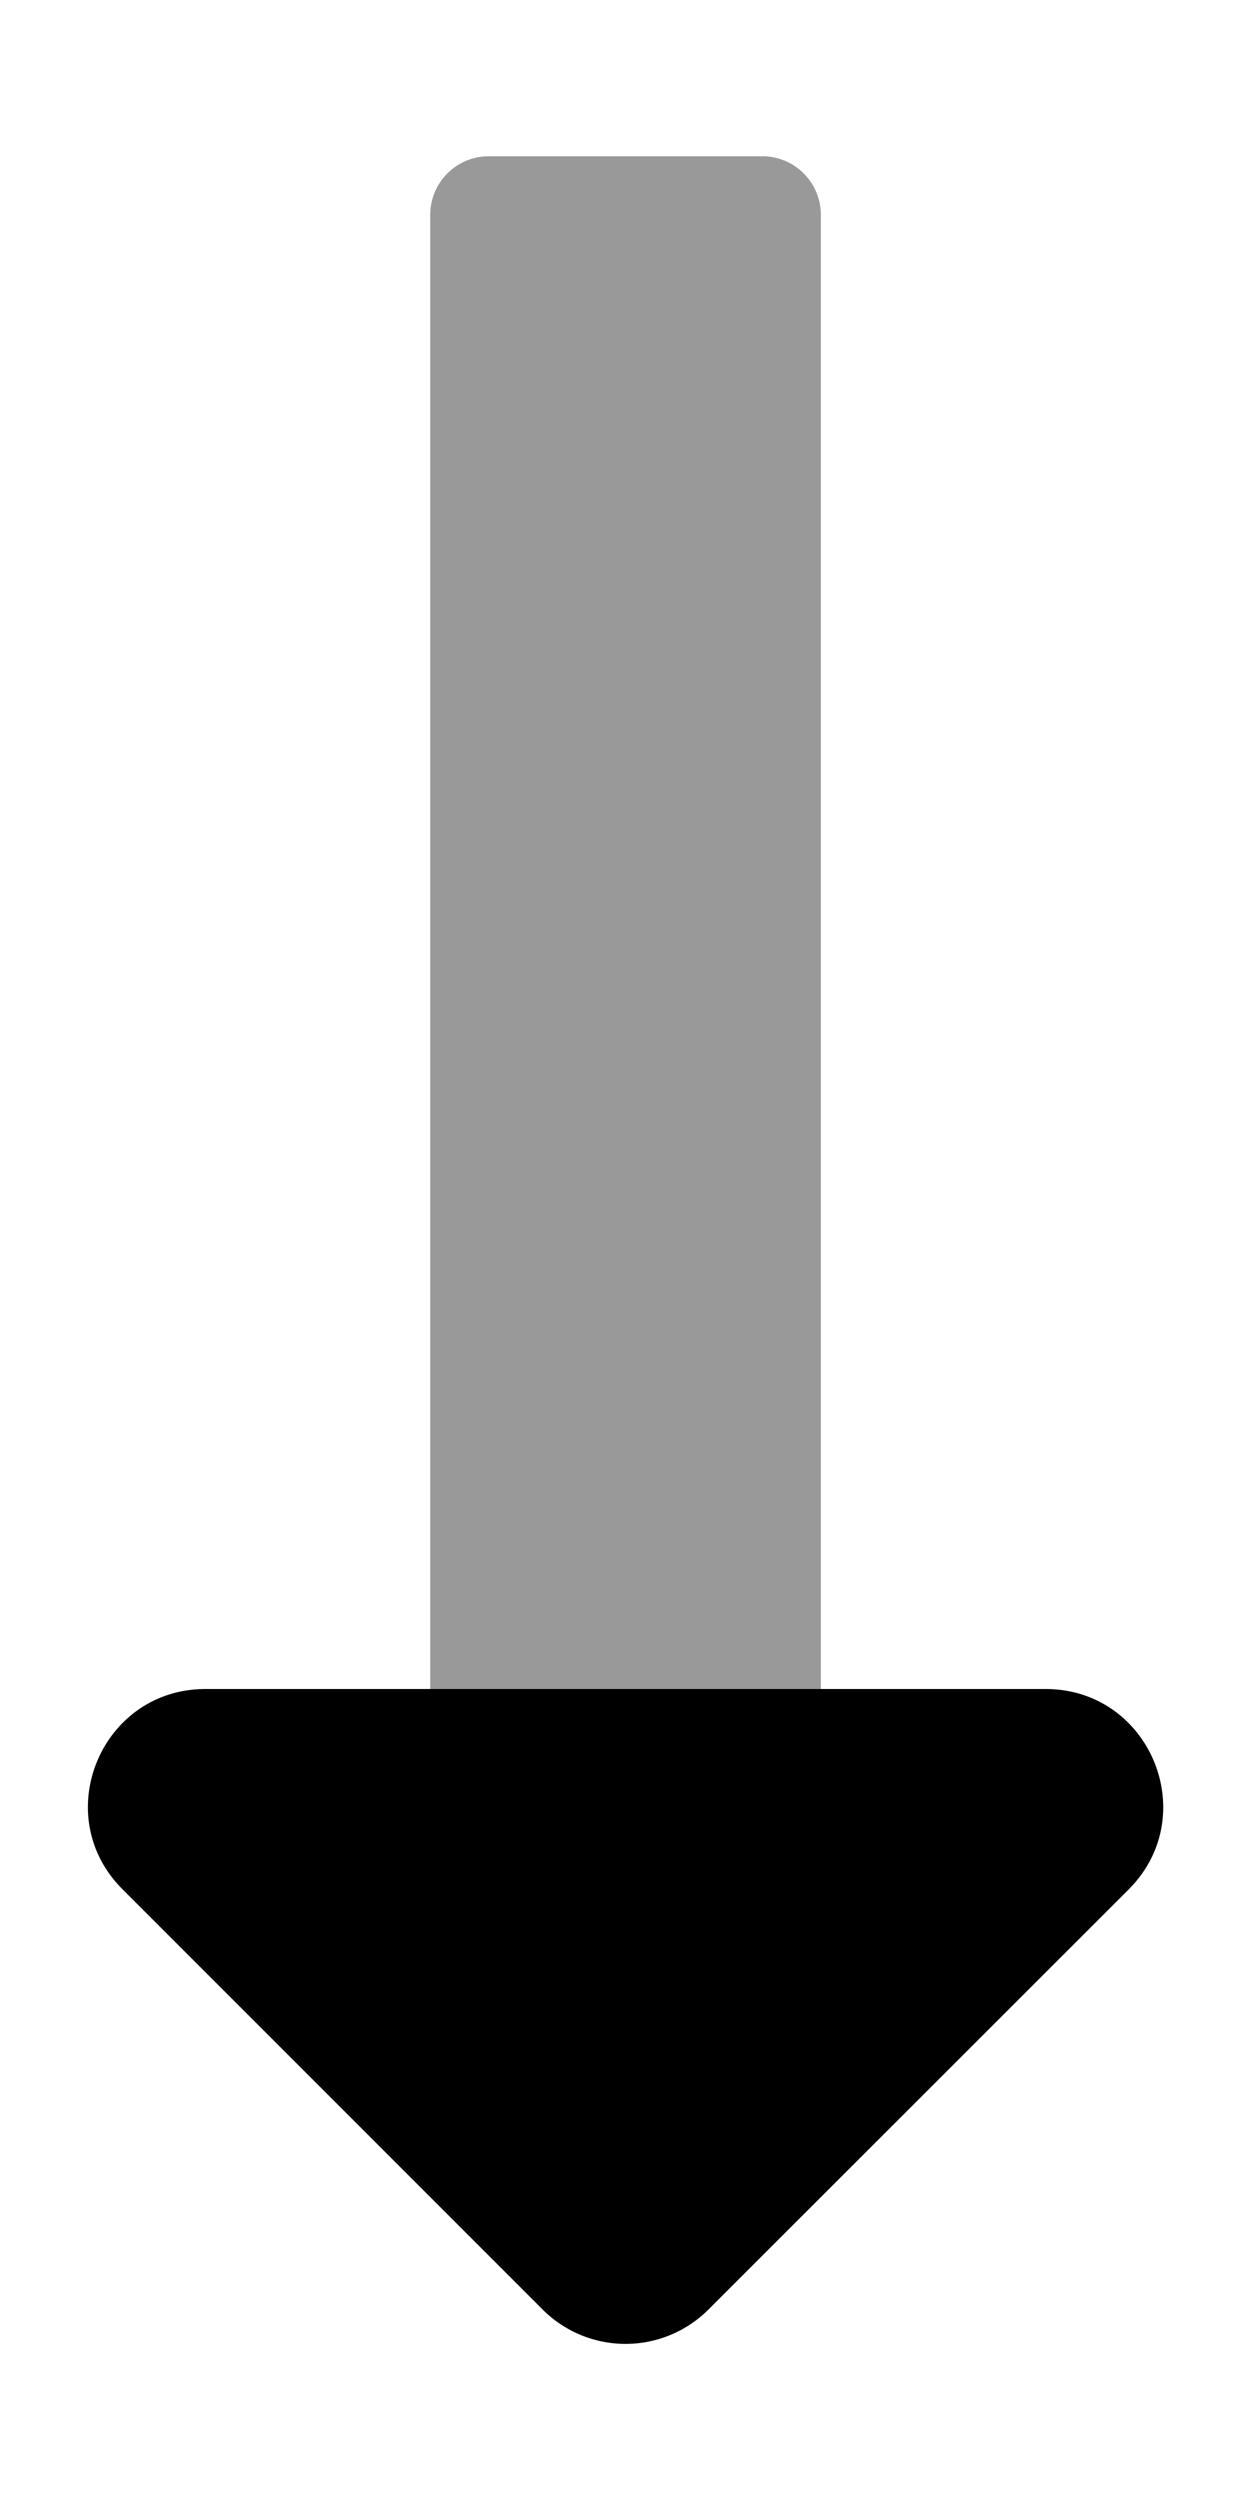 <svg xmlns="http://www.w3.org/2000/svg" viewBox="0 0 256 512"><!-- Font Awesome Pro 5.15.3 by @fontawesome - https://fontawesome.com License - https://fontawesome.com/license (Commercial License) --><defs><style>.fa-secondary{opacity:.4}</style></defs><path d="M168.11 44v301.94h-80V44a12 12 0 0 1 12-12h56a12 12 0 0 1 12 12z" class="fa-secondary"/><path d="M231.17 386.94L145.08 473a24 24 0 0 1-33.94 0l-86.06-86.09c-15.12-15.12-4.41-41 17-41h172.09c21.38.03 32.09 25.88 17 41.03z" class="fa-primary"/></svg>